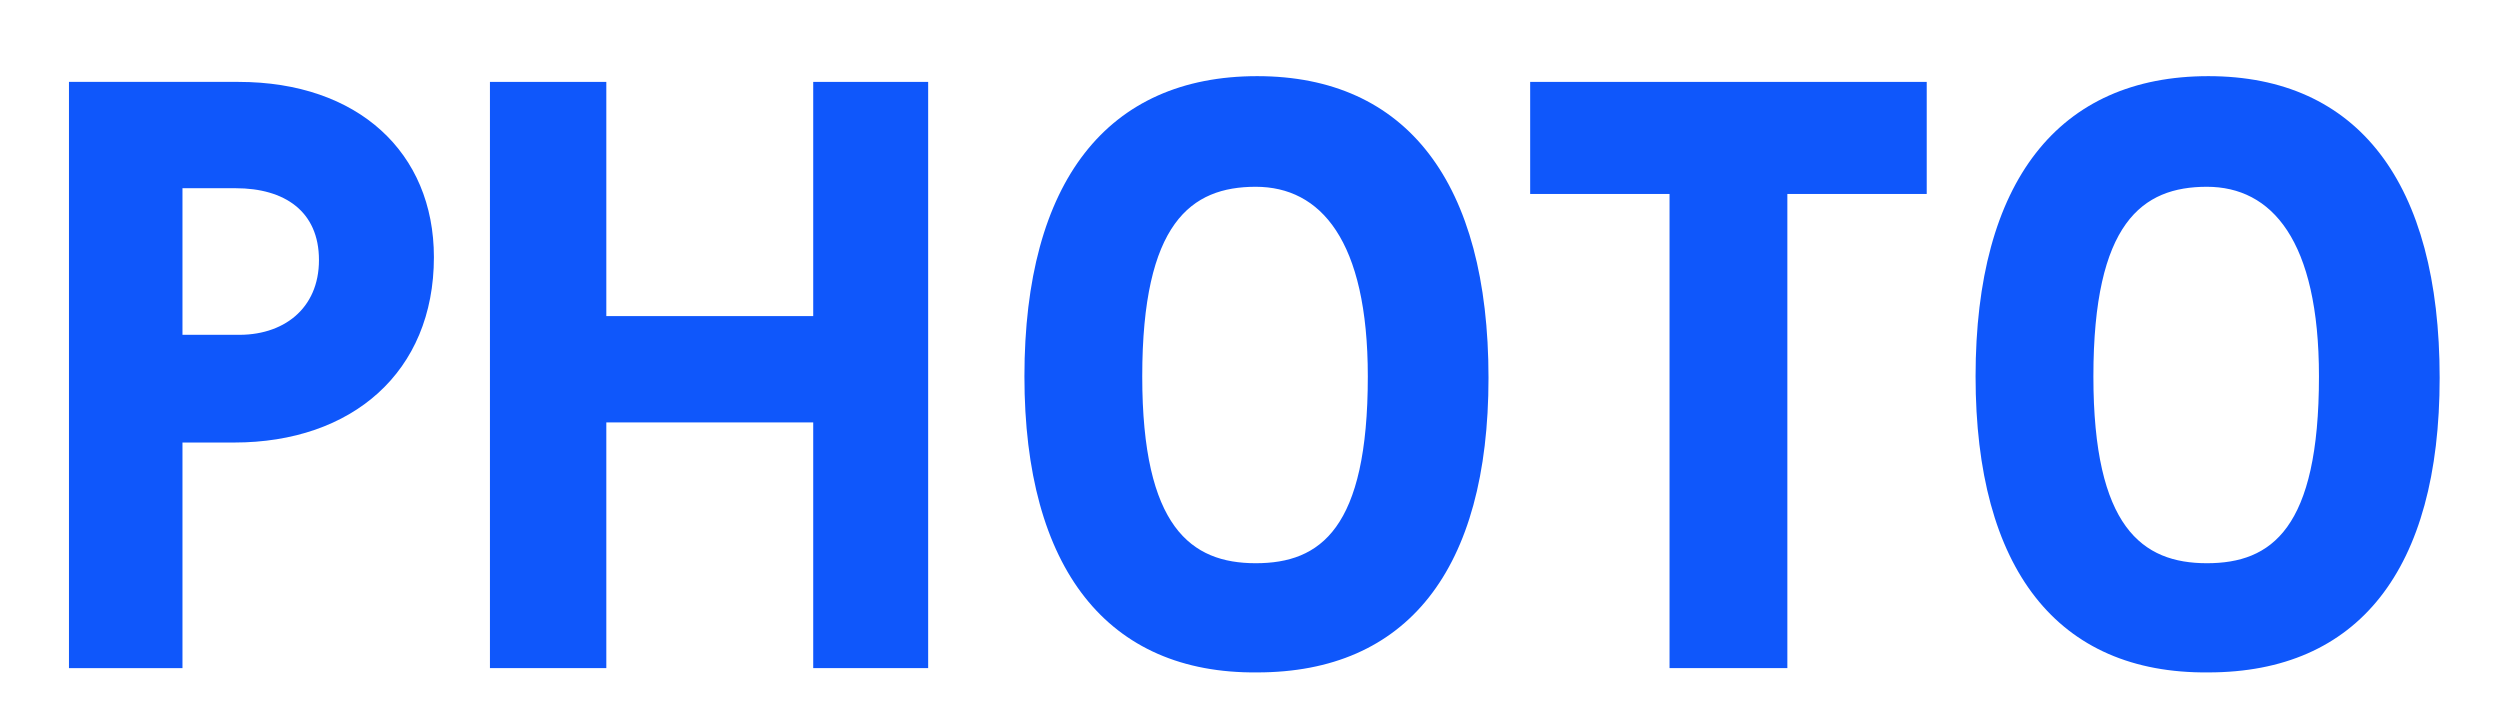 <?xml version="1.0" encoding="utf-8"?>
<!-- Generator: Adobe Illustrator 24.1.2, SVG Export Plug-In . SVG Version: 6.00 Build 0)  -->
<svg version="1.1" id="レイヤー_1" xmlns="http://www.w3.org/2000/svg" xmlns:xlink="http://www.w3.org/1999/xlink" x="0px"
	 y="0px" viewBox="0 0 174 50" style="enable-background:new 0 0 174 50;" xml:space="preserve">
<style type="text/css">
	.st0{enable-background:new    ;}
	.st1{fill:#0F57FB;}
</style>
<g class="st0">
	<path class="st1" d="M30.2,17.9c0,8-5.7,12.9-13.9,12.9h-3.6v15.7H4.8V5.7h11.8C24.9,5.7,30.2,10.6,30.2,17.9z M22.2,18.1
		c0-3.4-2.4-5-5.8-5h-3.7v10.2h3.7C19.7,23.4,22.2,21.5,22.2,18.1z"/>
	<path class="st1" d="M64.6,5.7v40.8h-8V29.4H42.2v17.1h-8.1V5.7h8.1v16.3h14.4V5.7H64.6z"/>
	<path class="st1" d="M71.3,26.2c0-13.6,5.8-20.9,16.2-20.9c10.4,0,16.1,7.4,16.1,21c0,13.4-5.7,20.5-16.1,20.5
		C77.1,46.9,71.3,39.6,71.3,26.2z M95.2,26.2c0-9.5-3.3-13.2-7.8-13.2c-4.5,0-7.9,2.5-7.9,13.2c0,10.5,3.4,13,7.9,13
		C91.9,39.2,95.2,36.8,95.2,26.2z"/>
	<path class="st1" d="M134.1,13.5h-9.7v33h-8.2v-33h-9.7V5.7h27.6V13.5z"/>
	<path class="st1" d="M137.5,26.2c0-13.6,5.8-20.9,16.2-20.9c10.4,0,16.1,7.4,16.1,21c0,13.4-5.7,20.5-16.1,20.5
		C143.2,46.9,137.5,39.6,137.5,26.2z M161.4,26.2c0-9.5-3.3-13.2-7.8-13.2s-7.9,2.5-7.9,13.2c0,10.5,3.4,13,7.9,13
		S161.4,36.8,161.4,26.2z"/>
</g>
</svg>
